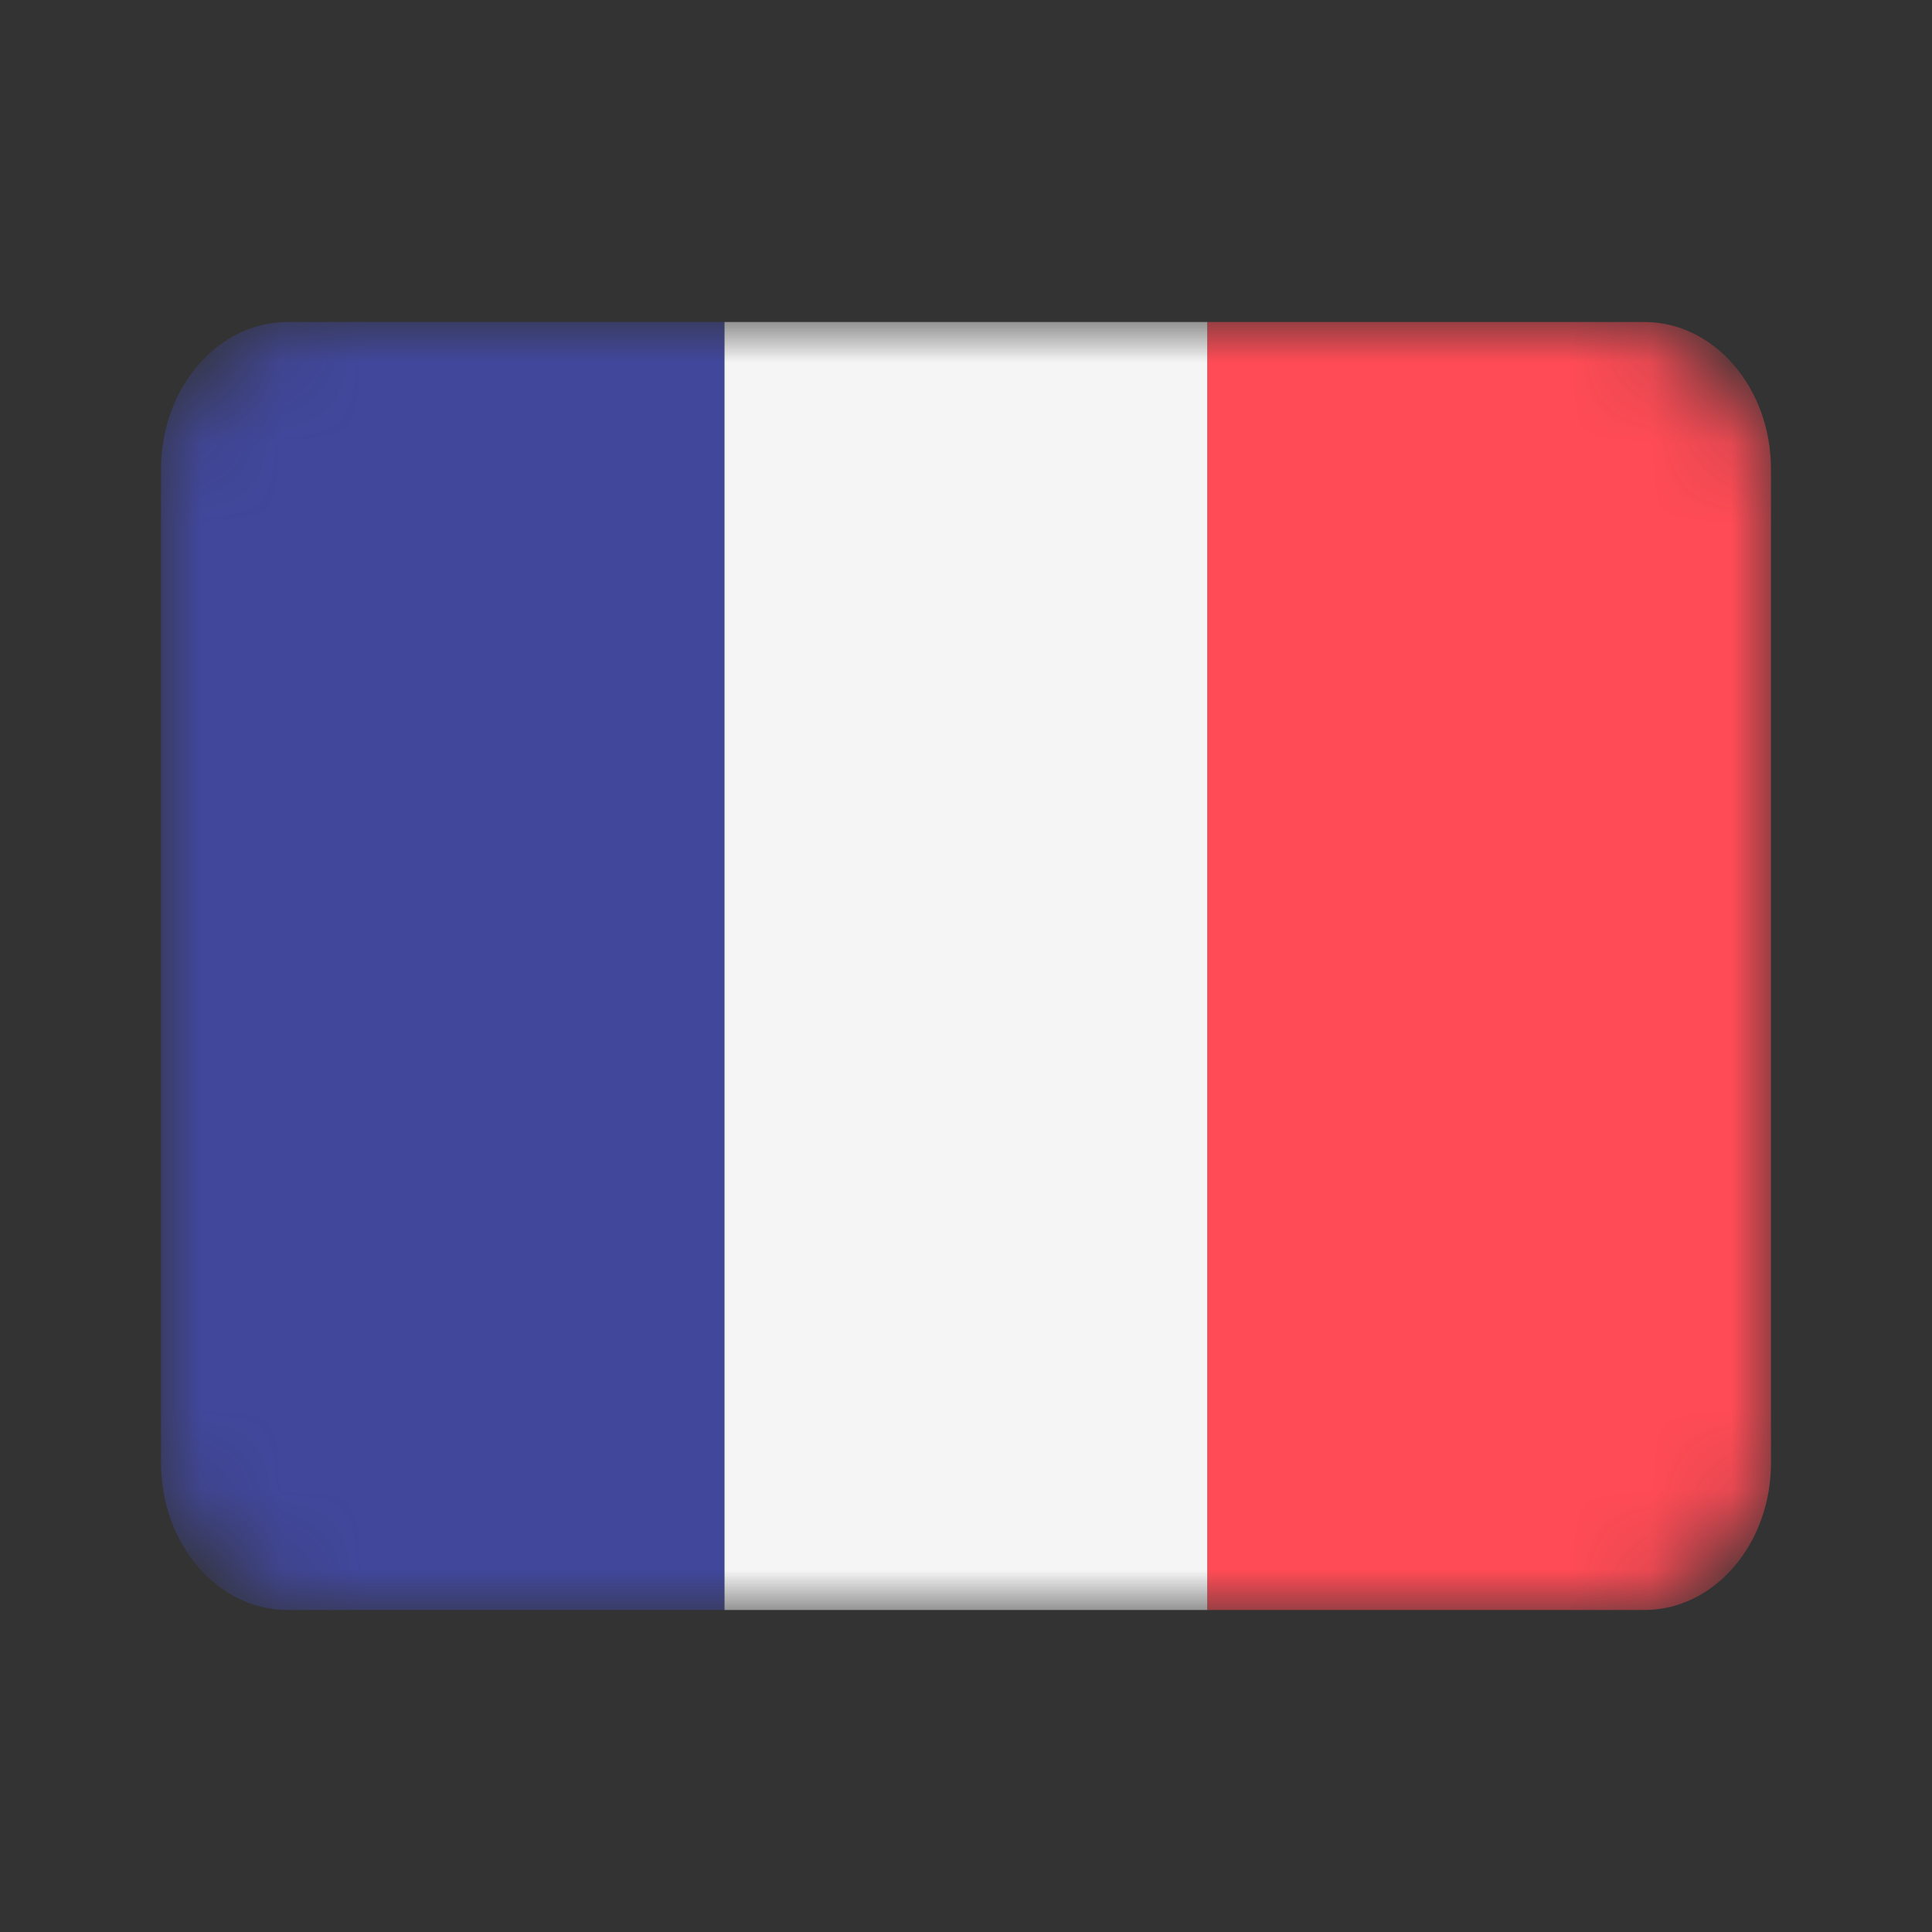 <svg width="24" height="24" viewBox="0 0 24 24" fill="none" xmlns="http://www.w3.org/2000/svg">
<rect x="0" y="0" width="24" height="24" fill="#333333" stroke="none"/>
<mask id="mask0" mask-type="alpha" maskUnits="userSpaceOnUse" x="2" y="4" width="20" height="16">
<rect x="2" y="4" width="20" height="16" rx="2" fill="white"/>
</mask>
<g mask="url(#mask0)">
<path d="M3.573 4C2.704 4 2 4.819 2 5.829V18.171C2 19.181 2.704 20 3.573 20H9V4H3.573Z" fill="#41479B"/>
<path d="M15 4H9V20H15V4Z" fill="#F5F5F5"/>
<path d="M20.427 4H15V20H20.427C21.296 20 22 19.181 22 18.171V5.829C22 4.819 21.296 4 20.427 4Z" fill="#FF4B55"/>
</g>
</svg>